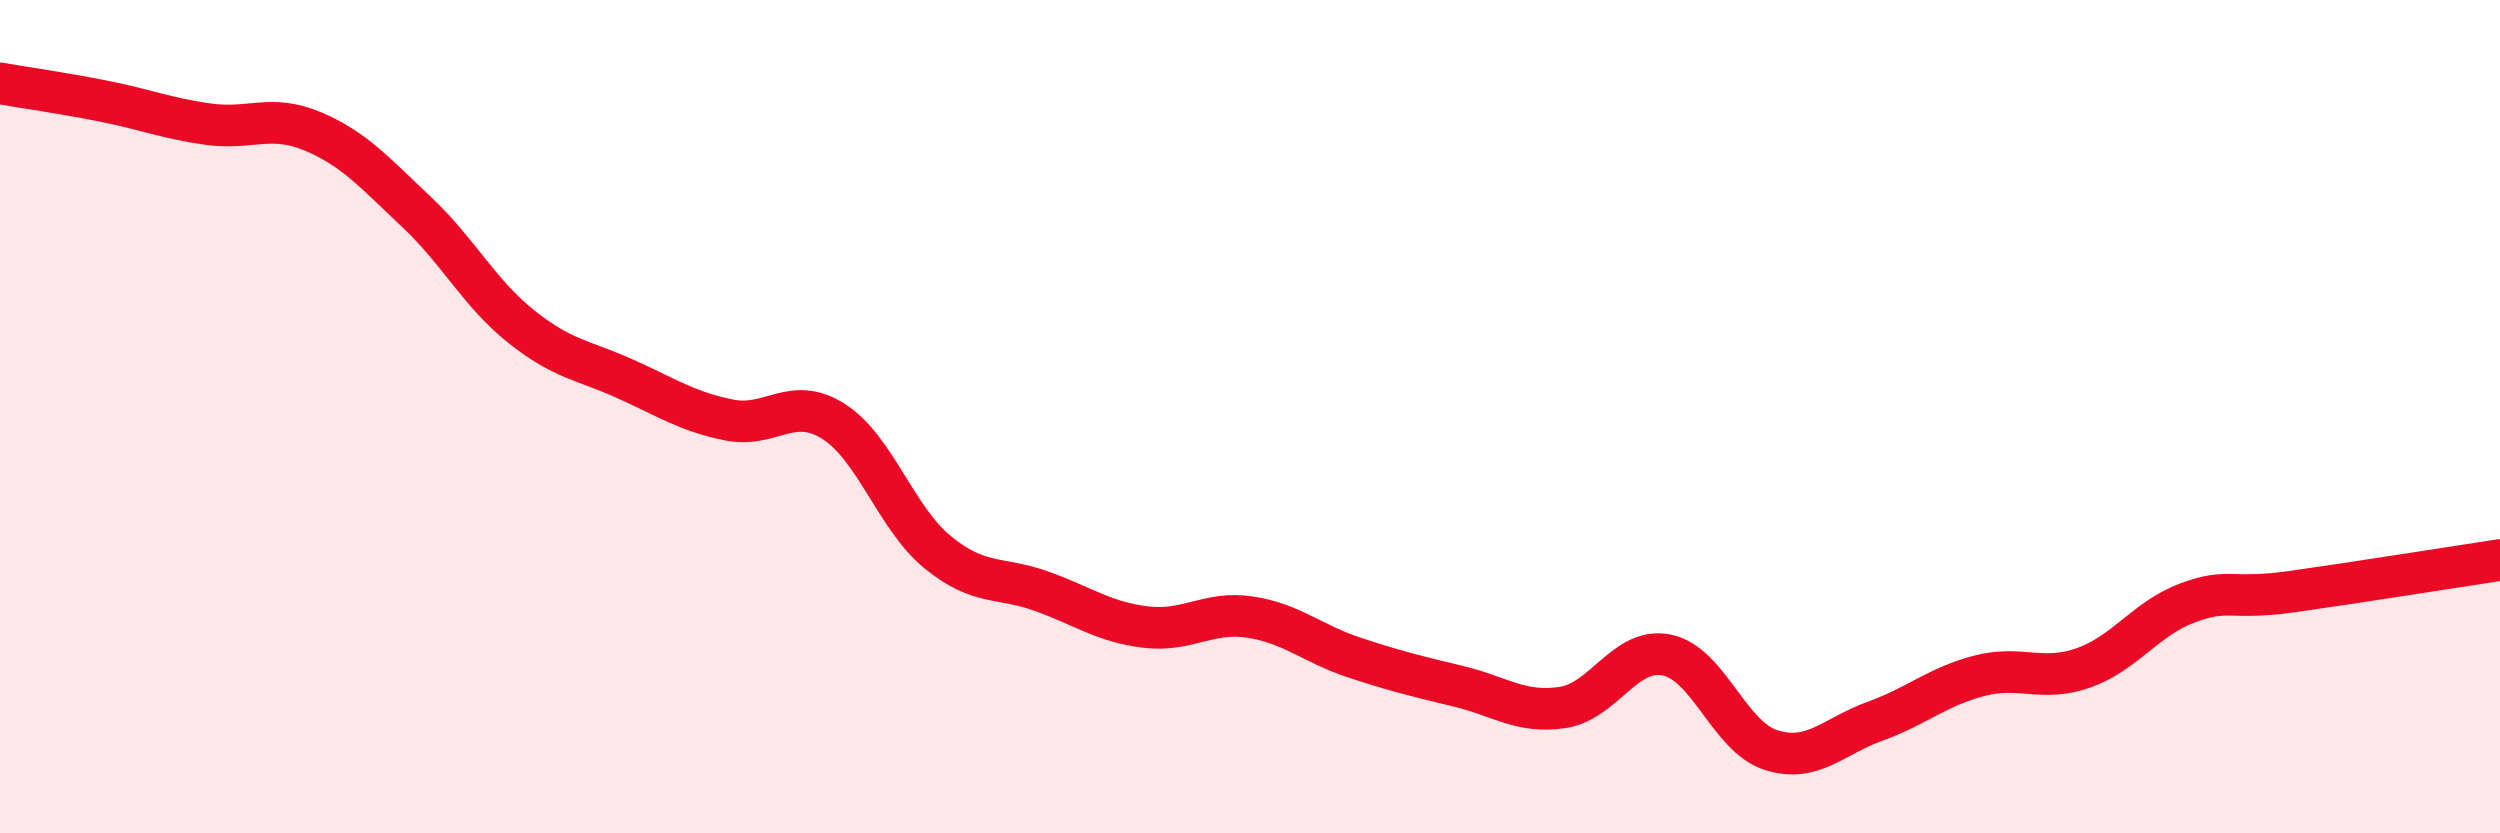 
    <svg width="60" height="20" viewBox="0 0 60 20" xmlns="http://www.w3.org/2000/svg">
      <path
        d="M 0,2 C 0.5,2.09 1.5,2.23 2.5,2.43 C 3.5,2.63 4,2.84 5,2.98 C 6,3.12 6.5,2.73 7.5,3.15 C 8.5,3.57 9,4.15 10,5.09 C 11,6.03 11.5,7.03 12.5,7.83 C 13.5,8.63 14,8.64 15,9.09 C 16,9.54 16.5,9.88 17.5,10.08 C 18.5,10.28 19,9.48 20,10.11 C 21,10.74 21.5,12.43 22.5,13.25 C 23.5,14.07 24,13.83 25,14.19 C 26,14.55 26.5,14.93 27.5,15.05 C 28.5,15.17 29,14.66 30,14.81 C 31,14.96 31.5,15.45 32.5,15.78 C 33.5,16.11 34,16.23 35,16.47 C 36,16.71 36.5,17.13 37.5,16.98 C 38.5,16.83 39,15.52 40,15.72 C 41,15.92 41.5,17.68 42.5,18 C 43.5,18.32 44,17.67 45,17.31 C 46,16.95 46.5,16.48 47.5,16.22 C 48.5,15.96 49,16.38 50,16.03 C 51,15.68 51.5,14.84 52.5,14.47 C 53.5,14.1 53.5,14.41 55,14.2 C 56.5,13.99 59,13.59 60,13.44L60 20L0 20Z"
        fill="#EB0A25"
        opacity="0.1"
        stroke-linecap="round"
        stroke-linejoin="round"
      />
      <path
        d="M 0,2 C 0.5,2.09 1.5,2.23 2.5,2.43 C 3.5,2.63 4,2.84 5,2.98 C 6,3.12 6.5,2.73 7.5,3.15 C 8.5,3.57 9,4.15 10,5.09 C 11,6.03 11.5,7.03 12.5,7.83 C 13.5,8.63 14,8.64 15,9.09 C 16,9.54 16.5,9.88 17.5,10.08 C 18.5,10.28 19,9.48 20,10.11 C 21,10.74 21.5,12.43 22.5,13.25 C 23.5,14.07 24,13.83 25,14.19 C 26,14.55 26.5,14.93 27.5,15.05 C 28.5,15.17 29,14.66 30,14.81 C 31,14.96 31.5,15.45 32.5,15.78 C 33.5,16.11 34,16.23 35,16.47 C 36,16.71 36.5,17.13 37.5,16.98 C 38.5,16.83 39,15.52 40,15.72 C 41,15.92 41.5,17.68 42.5,18 C 43.5,18.32 44,17.67 45,17.31 C 46,16.95 46.5,16.48 47.5,16.22 C 48.5,15.96 49,16.38 50,16.03 C 51,15.68 51.5,14.84 52.5,14.47 C 53.5,14.1 53.5,14.41 55,14.2 C 56.5,13.99 59,13.59 60,13.44"
        stroke="#EB0A25"
        stroke-width="1"
        fill="none"
        stroke-linecap="round"
        stroke-linejoin="round"
      />
    </svg>
  
